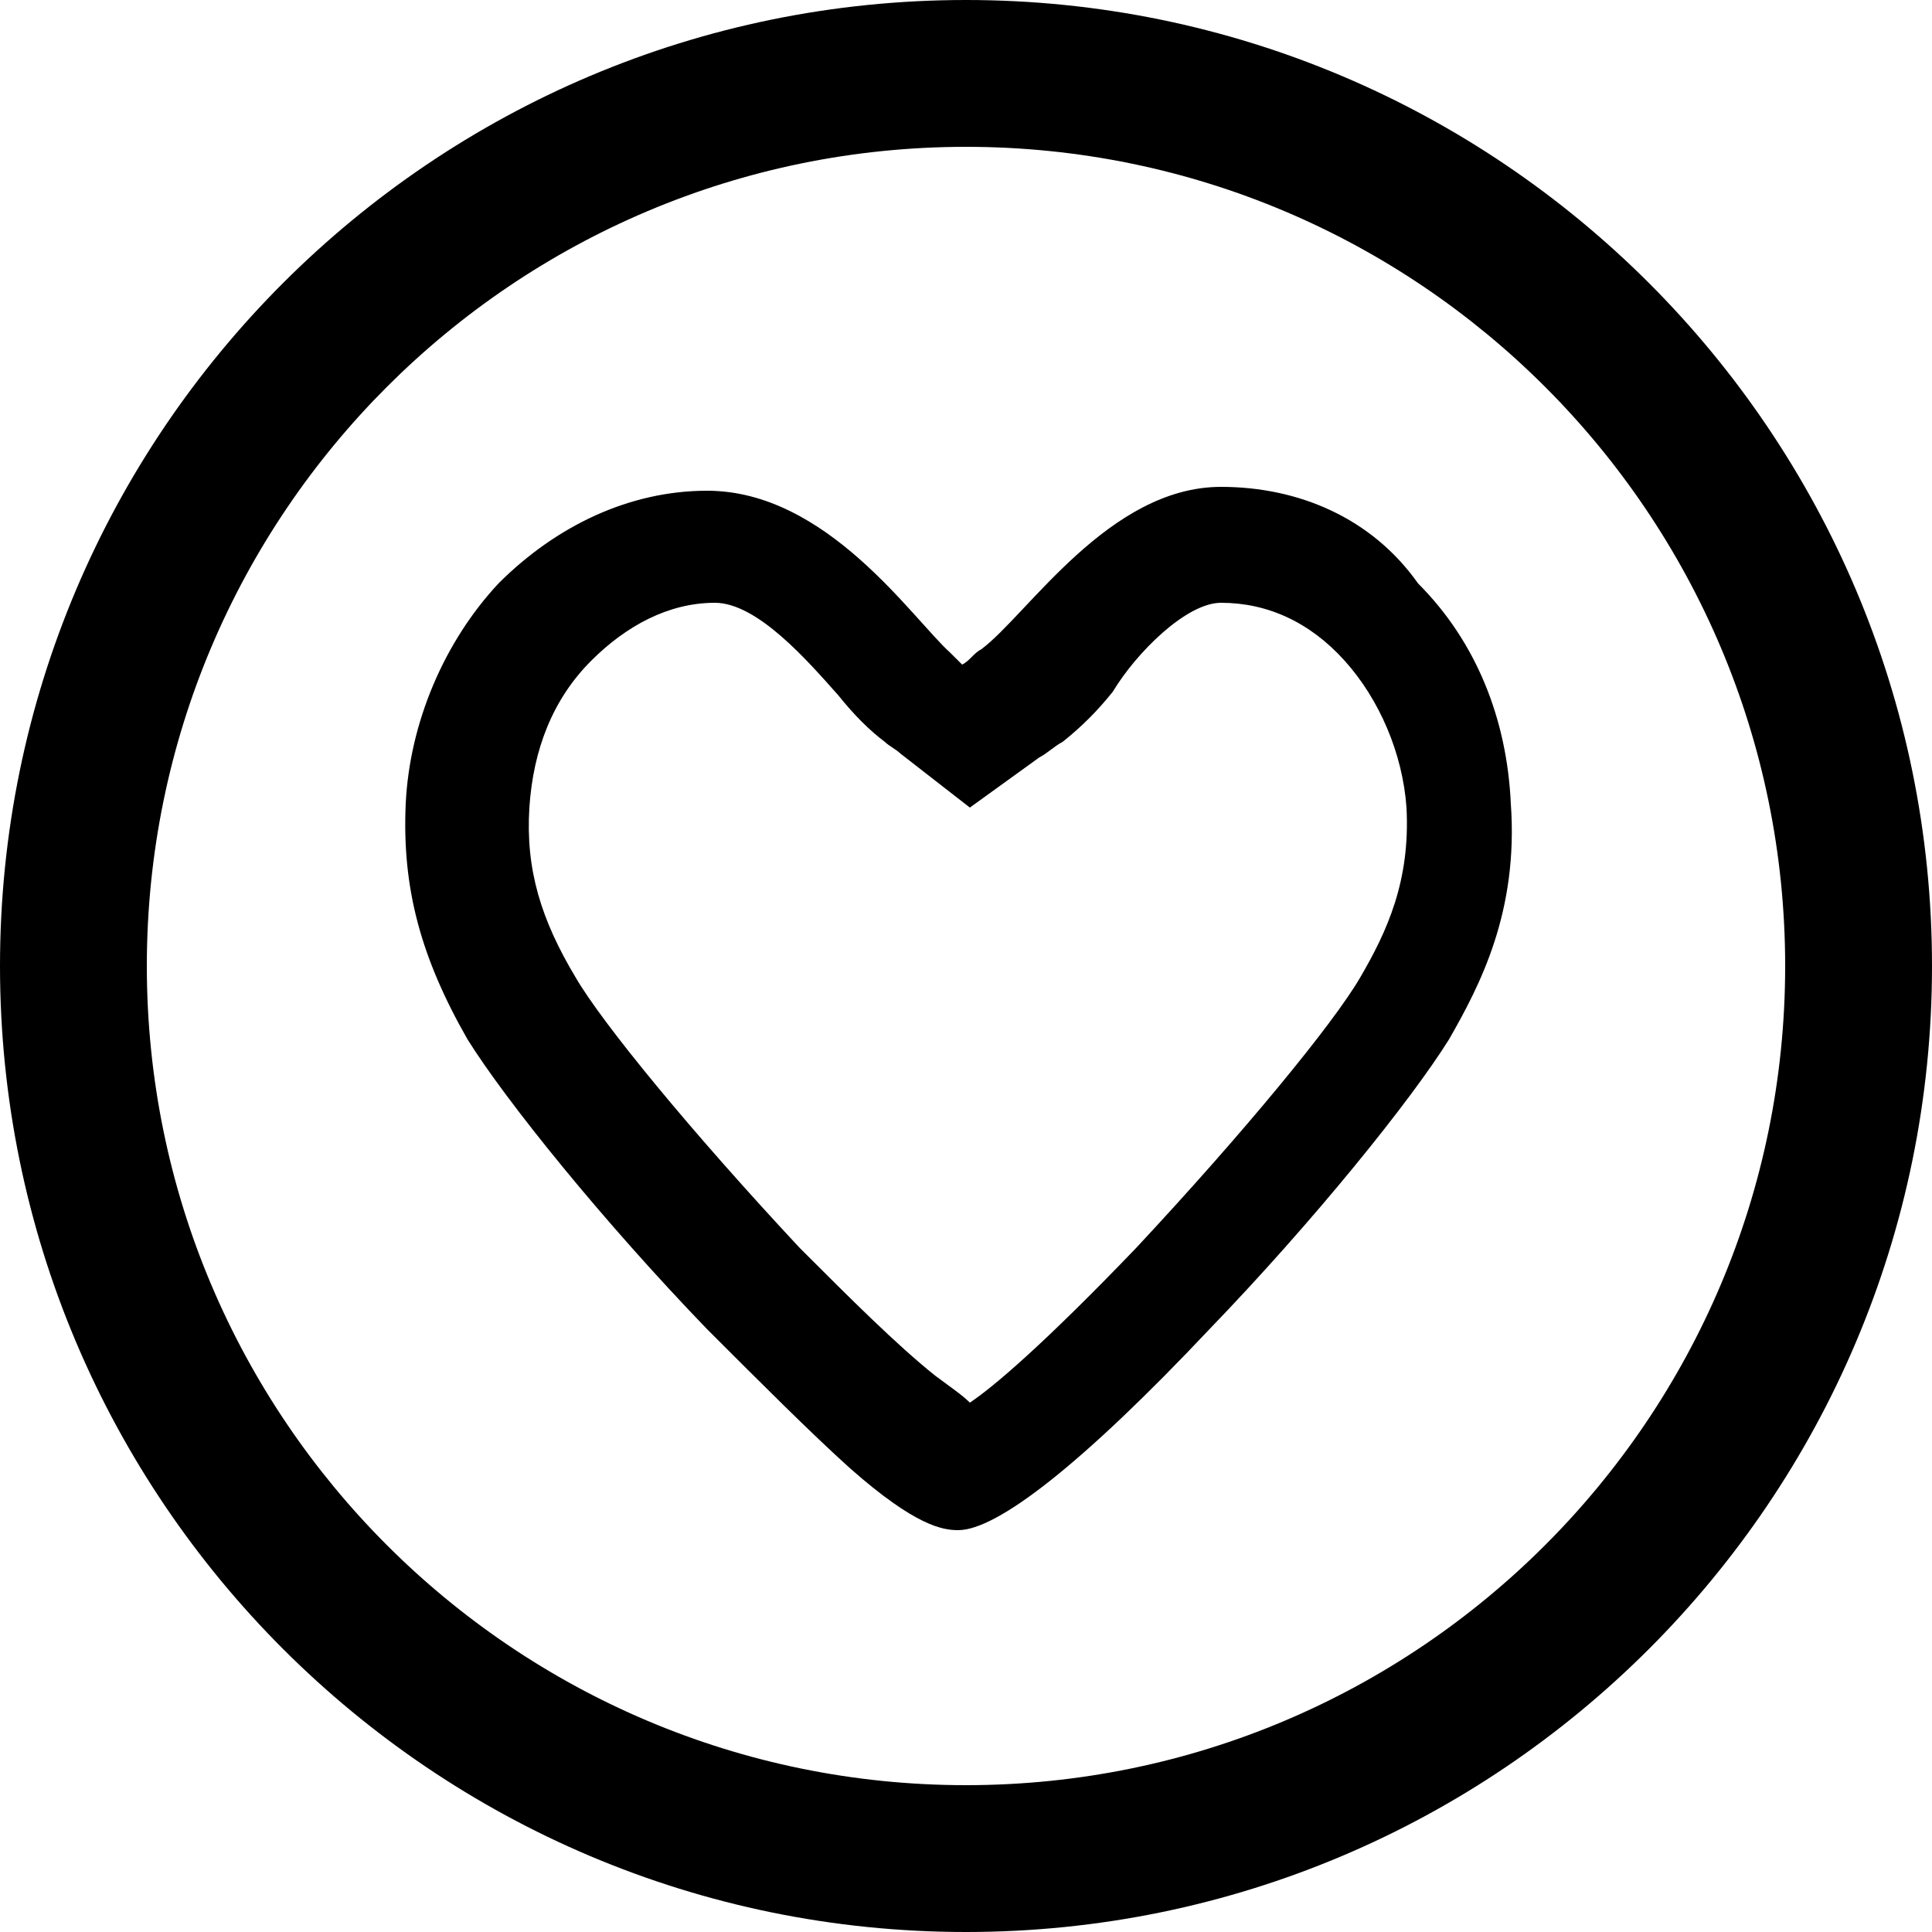 <?xml version="1.0" encoding="utf-8"?>
<!-- Generator: Adobe Illustrator 24.0.1, SVG Export Plug-In . SVG Version: 6.00 Build 0)  -->
<svg version="1.1" id="Capa_1" xmlns="http://www.w3.org/2000/svg" xmlns:xlink="http://www.w3.org/1999/xlink" x="0px" y="0px"
	 viewBox="0 0 50 50" style="enable-background:new 0 0 50 50;" xml:space="preserve">
<style type="text/css">
	.st0{fill-rule:evenodd;clip-rule:evenodd;}
</style>
<g>
	<g>
		<path class="st0" d="M25,0C11.2,0,0,11.2,0,25c0,13.8,11.2,25,25,25c13.8,0,25-11.2,25-25C50,11.2,38.8,0,25,0z M25,46.2
			C13.3,46.2,3.8,36.7,3.8,25C3.8,13.3,13.3,3.8,25,3.8c11.7,0,21.2,9.5,21.2,21.2C46.2,36.7,36.7,46.2,25,46.2z"/>
	</g>
</g>
<path d="M31.6,15.6c1.2,0,2.3,0.5,3.2,1.5c0.9,1,1.5,2.4,1.6,3.8c0.1,1.9-0.5,3.2-1.2,4.4c-0.7,1.2-3,4-5.8,7
	c-2.4,2.5-3.7,3.6-4.3,4c-0.2-0.2-0.5-0.4-0.9-0.7c-1-0.8-2.2-2-3.5-3.3c-2.8-3-5.1-5.8-5.8-7c-0.9-1.5-1.3-2.8-1.2-4.4
	c0.1-1.5,0.6-2.8,1.6-3.8c0.9-0.9,2-1.5,3.2-1.5c1.1,0,2.4,1.5,3.2,2.4c0.4,0.5,0.8,0.9,1.2,1.2c0.1,0.1,0.3,0.2,0.4,0.3l1.8,1.4
	l1.8-1.3c0.2-0.1,0.4-0.3,0.6-0.4c0.5-0.4,0.9-0.8,1.3-1.3C29.4,16.9,30.7,15.6,31.6,15.6 M31.6,12.6c-2.9,0-5,3.3-6.2,4.2
	c-0.2,0.1-0.3,0.3-0.5,0.4c-0.1-0.1-0.2-0.2-0.3-0.3c-1-0.9-3.2-4.2-6.3-4.2c-2,0-3.9,0.9-5.4,2.4c-1.4,1.5-2.3,3.6-2.4,5.7
	c-0.1,2.2,0.4,4,1.6,6.1c1,1.6,3.5,4.7,6.2,7.5c1.4,1.4,2.7,2.7,3.7,3.6c1.7,1.5,2.4,1.6,2.8,1.6c1,0,3.2-1.7,6.5-5.2
	c2.7-2.8,5.2-5.9,6.2-7.5c0.8-1.4,1.8-3.3,1.6-6.1c-0.1-2.2-0.9-4.2-2.4-5.7C35.5,13.4,33.6,12.6,31.6,12.6L31.6,12.6z"/>
</svg>
